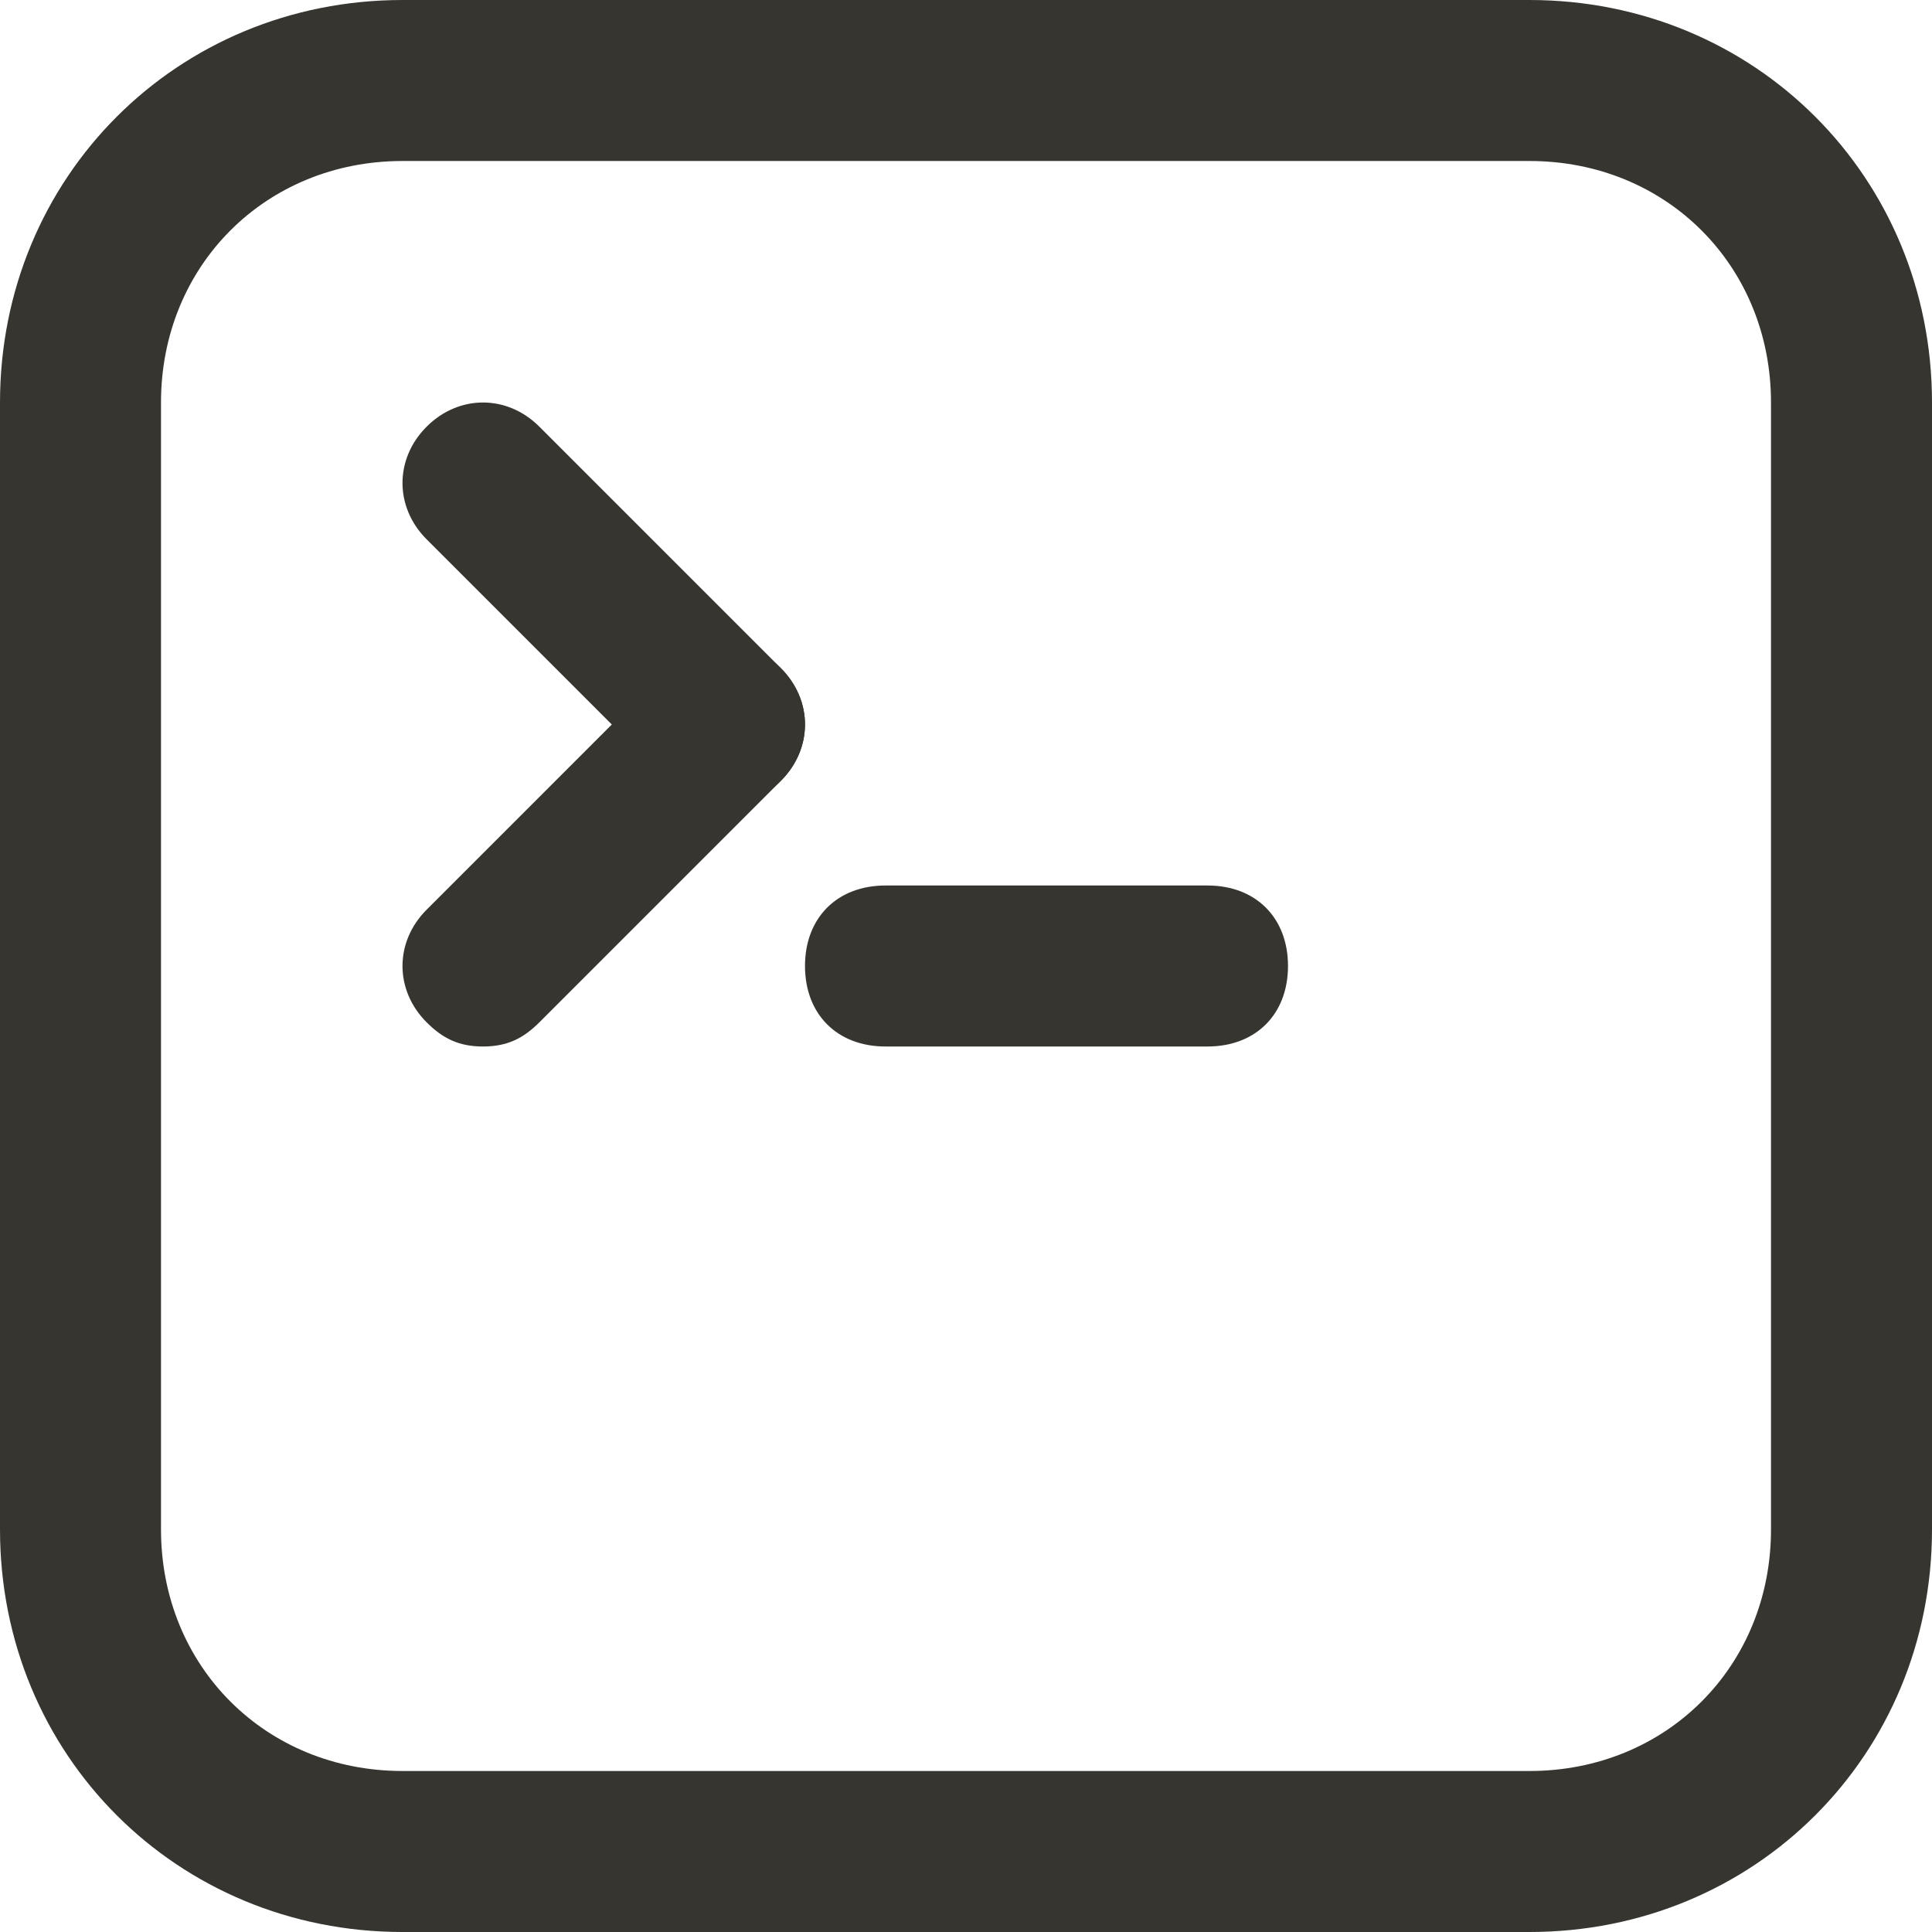<!-- Generated by IcoMoon.io -->
<svg version="1.1" xmlns="http://www.w3.org/2000/svg" width="280" height="280" viewBox="0 0 280 280">
<title>mi-terminal</title>
<path fill="#37352f" d="M221.667 280h-163.333c-32.667 0-58.333-25.667-58.333-58.333v-163.333c0-32.667 25.667-58.333 58.333-58.333h163.333c32.667 0 58.333 25.667 58.333 58.333v163.333c0 32.667-25.667 58.333-58.333 58.333zM58.333 23.333c-19.833 0-35 15.167-35 35v163.333c0 19.833 15.167 35 35 35h163.333c19.833 0 35-15.167 35-35v-163.333c0-19.833-15.167-35-35-35h-163.333z"></path>
<path fill="#37352f" d="M105 116.667c-3.5 0-5.833-1.167-8.167-3.5l-35-35c-4.667-4.667-4.667-11.667 0-16.333s11.667-4.667 16.333 0l35 35c4.667 4.667 4.667 11.667 0 16.333-2.333 2.333-4.667 3.5-8.167 3.5z"></path>
<path fill="#37352f" d="M70 151.667c-3.5 0-5.833-1.167-8.167-3.5-4.667-4.667-4.667-11.667 0-16.333l35-35c4.667-4.667 11.667-4.667 16.333 0s4.667 11.667 0 16.333l-35 35c-2.333 2.333-4.667 3.5-8.167 3.5z"></path>
<path fill="#37352f" d="M175 151.667h-46.667c-7 0-11.667-4.667-11.667-11.667s4.667-11.667 11.667-11.667h46.667c7 0 11.667 4.667 11.667 11.667s-4.667 11.667-11.667 11.667z"></path>
</svg>
